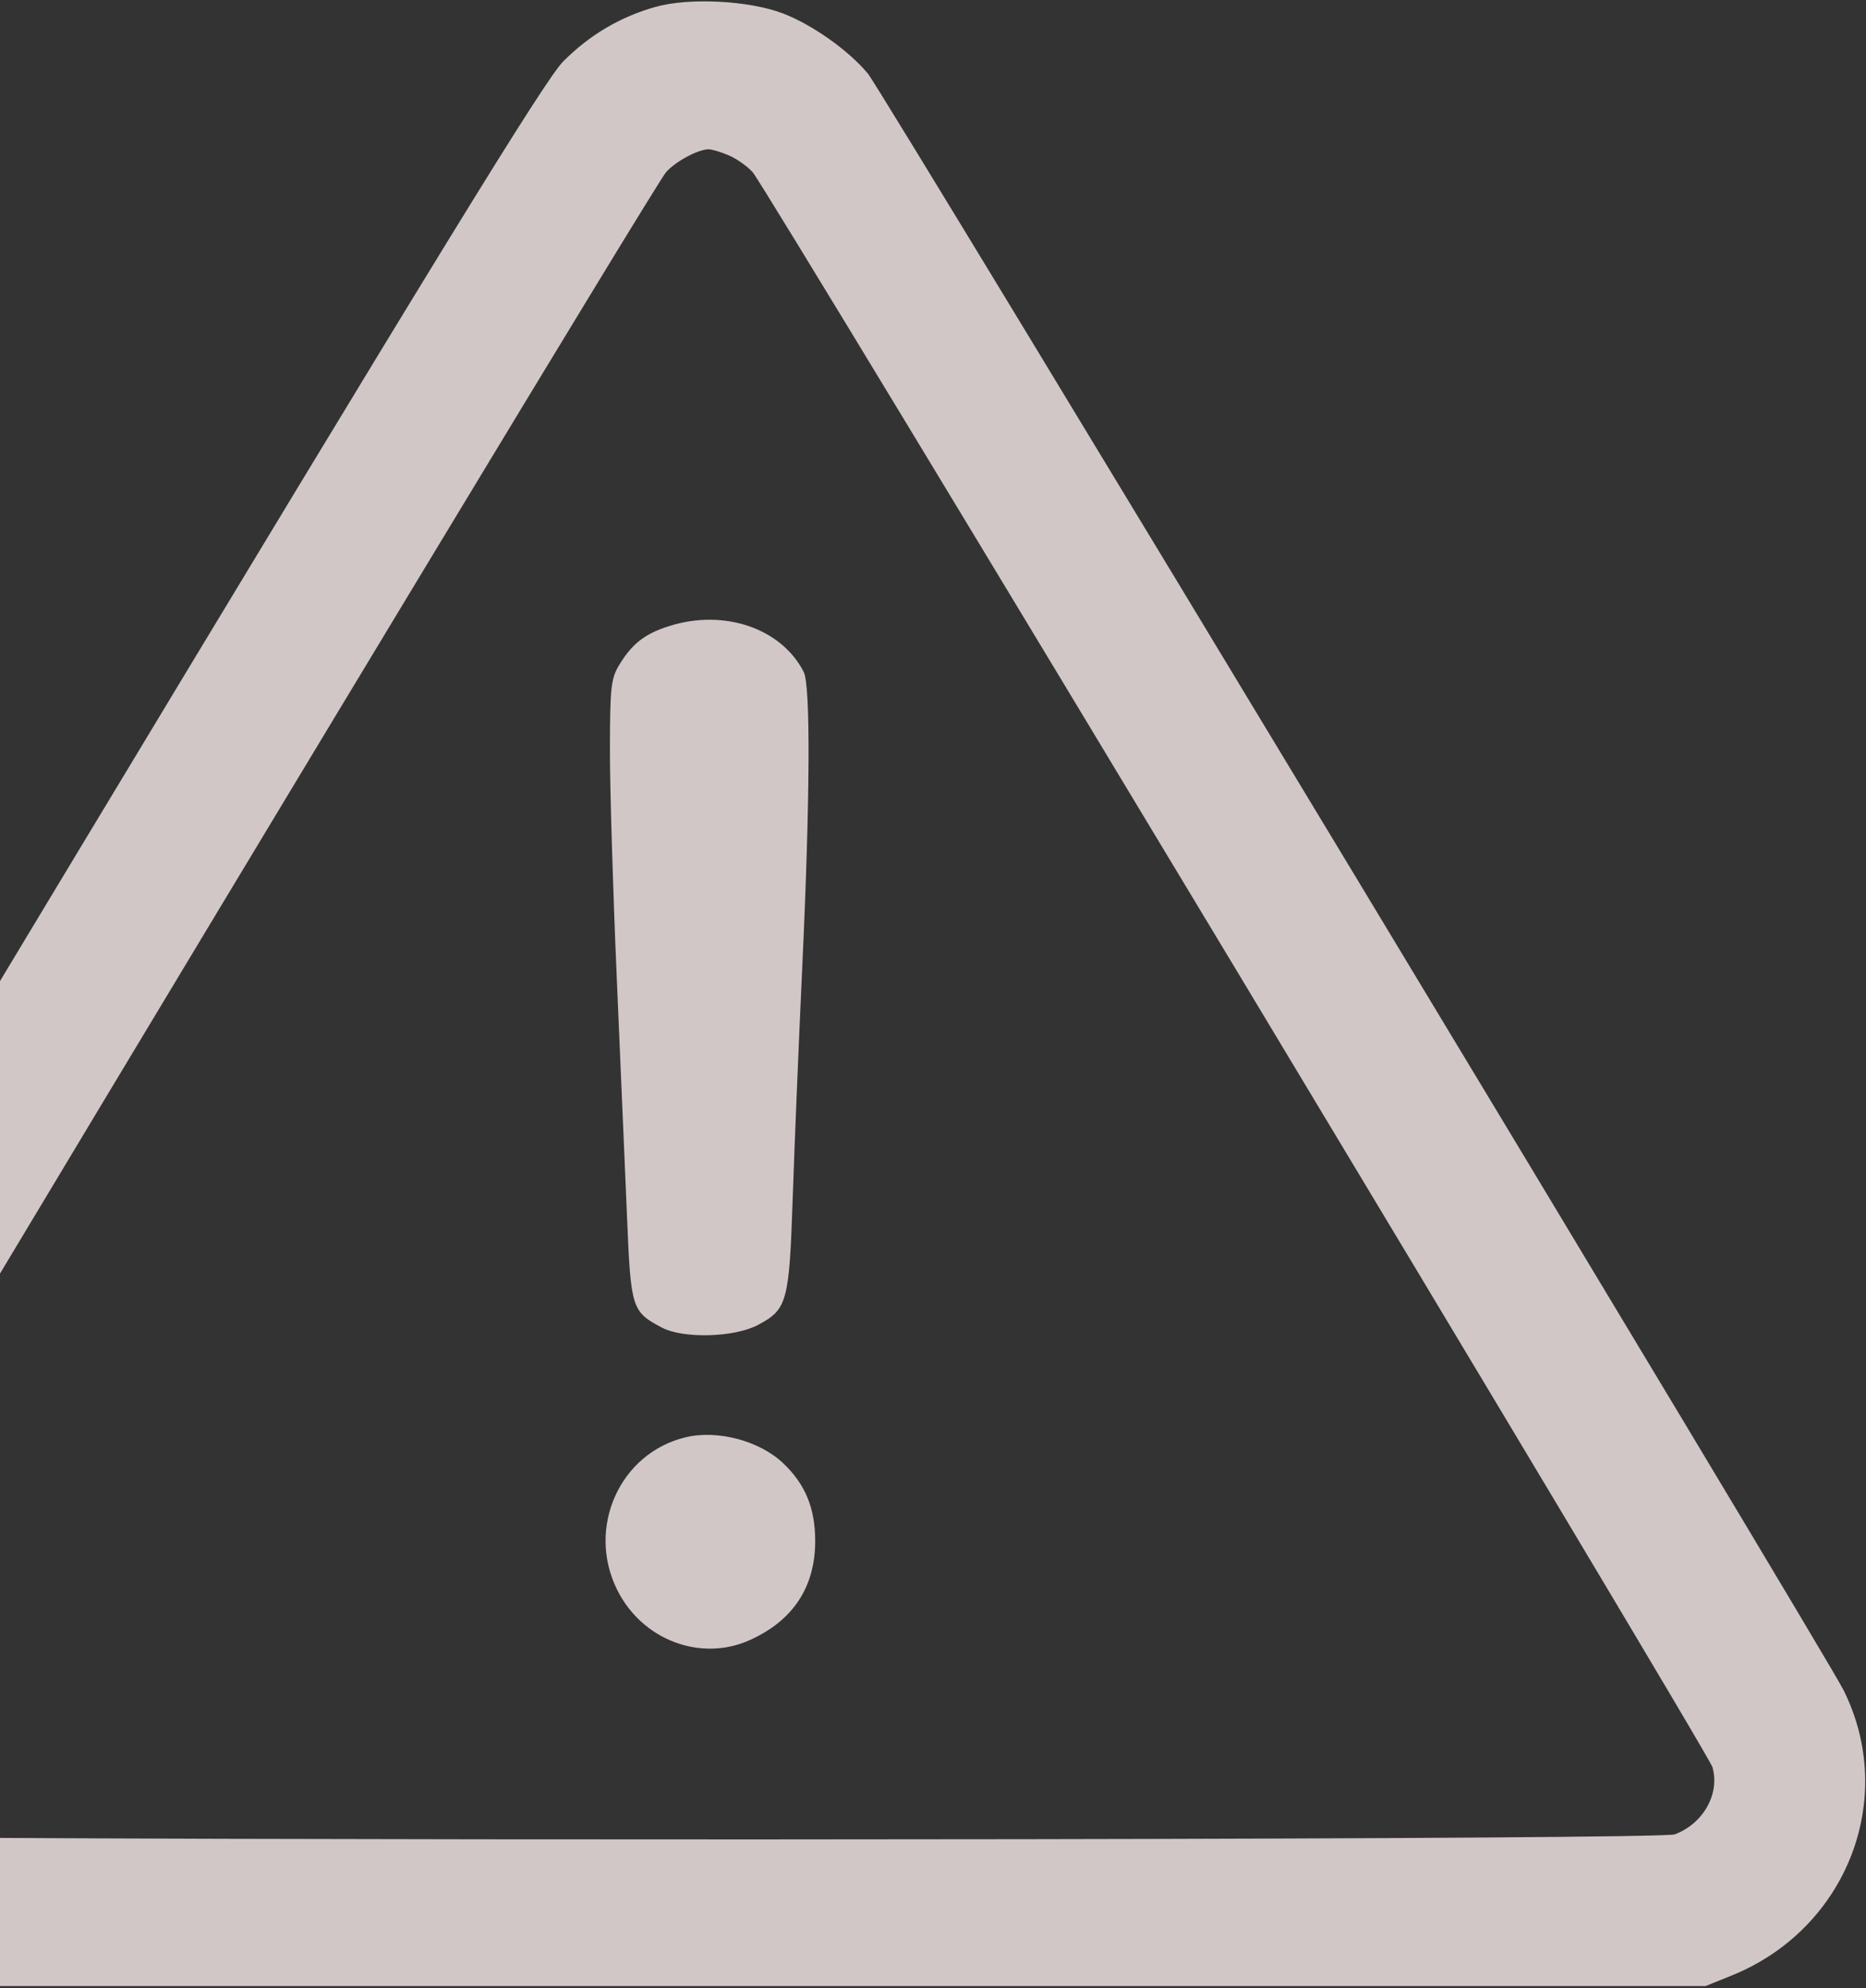 <?xml version="1.0" encoding="UTF-8"?> <svg xmlns="http://www.w3.org/2000/svg" viewBox="0 0 188.00 200.29" data-guides="{&quot;vertical&quot;:[],&quot;horizontal&quot;:[]}"><rect x="0" y="0" width="188.00" height="200.29" fill="#333333" stroke="none"/><defs></defs><path fill="#fff1f1" stroke="none" fill-opacity="0.78" stroke-width="1" stroke-opacity="1" id="tSvgf5d1c87126" title="Path 1" d="M66.053 0.692C69.439 -0.259 75.441 0.047 78.86 1.346C81.823 2.471 85.527 5.096 87.457 7.437C88.946 9.243 183.824 166.421 185.733 170.245C191.195 181.182 186.043 194.327 174.463 199.002C173.589 199.355 172.714 199.708 171.839 200.061C114.56 200.061 57.281 200.061 0.001 200.061C0.001 195.087 0.001 190.113 0.001 185.139C52.591 185.429 167.328 185.311 168.737 184.781C171.62 183.689 173.298 180.69 172.528 178.005C172.094 176.501 77.322 19.04 75.836 17.353C75.311 16.757 74.222 15.989 73.417 15.646C72.611 15.303 71.689 15.03 71.368 15.039C70.265 15.073 68.052 16.273 67.099 17.354C66.162 18.416 28.085 81.498 0.001 128.289C0.001 118.468 0.001 108.647 0.001 98.826C2.065 95.398 4.166 91.909 6.295 88.375C44.06 25.708 54.9 8.048 56.737 6.197C59.399 3.517 62.484 1.694 66.053 0.692ZM69.058 144.787C72.289 144.008 76.517 145.128 78.906 147.396C81.136 149.512 82.131 151.928 82.131 155.224C82.131 159.865 79.915 163.232 75.564 165.201C70.609 167.445 64.706 165.218 62.183 160.155C59.069 153.905 62.433 146.384 69.058 144.787ZM67.371 63.081C72.919 61.306 78.707 63.264 80.972 67.681C81.673 69.048 81.617 80.463 80.828 97.413C80.472 105.049 80.04 115.496 79.868 120.628C79.515 131.18 79.317 131.905 76.351 133.472C73.974 134.729 68.837 134.868 66.687 133.733C63.659 132.136 63.556 131.814 63.181 122.755C62.993 118.206 62.525 107.314 62.142 98.551C61.759 89.788 61.448 79.444 61.451 75.563C61.456 69.23 61.553 68.35 62.401 66.959C63.692 64.84 64.957 63.853 67.371 63.081Z"></path></svg> 